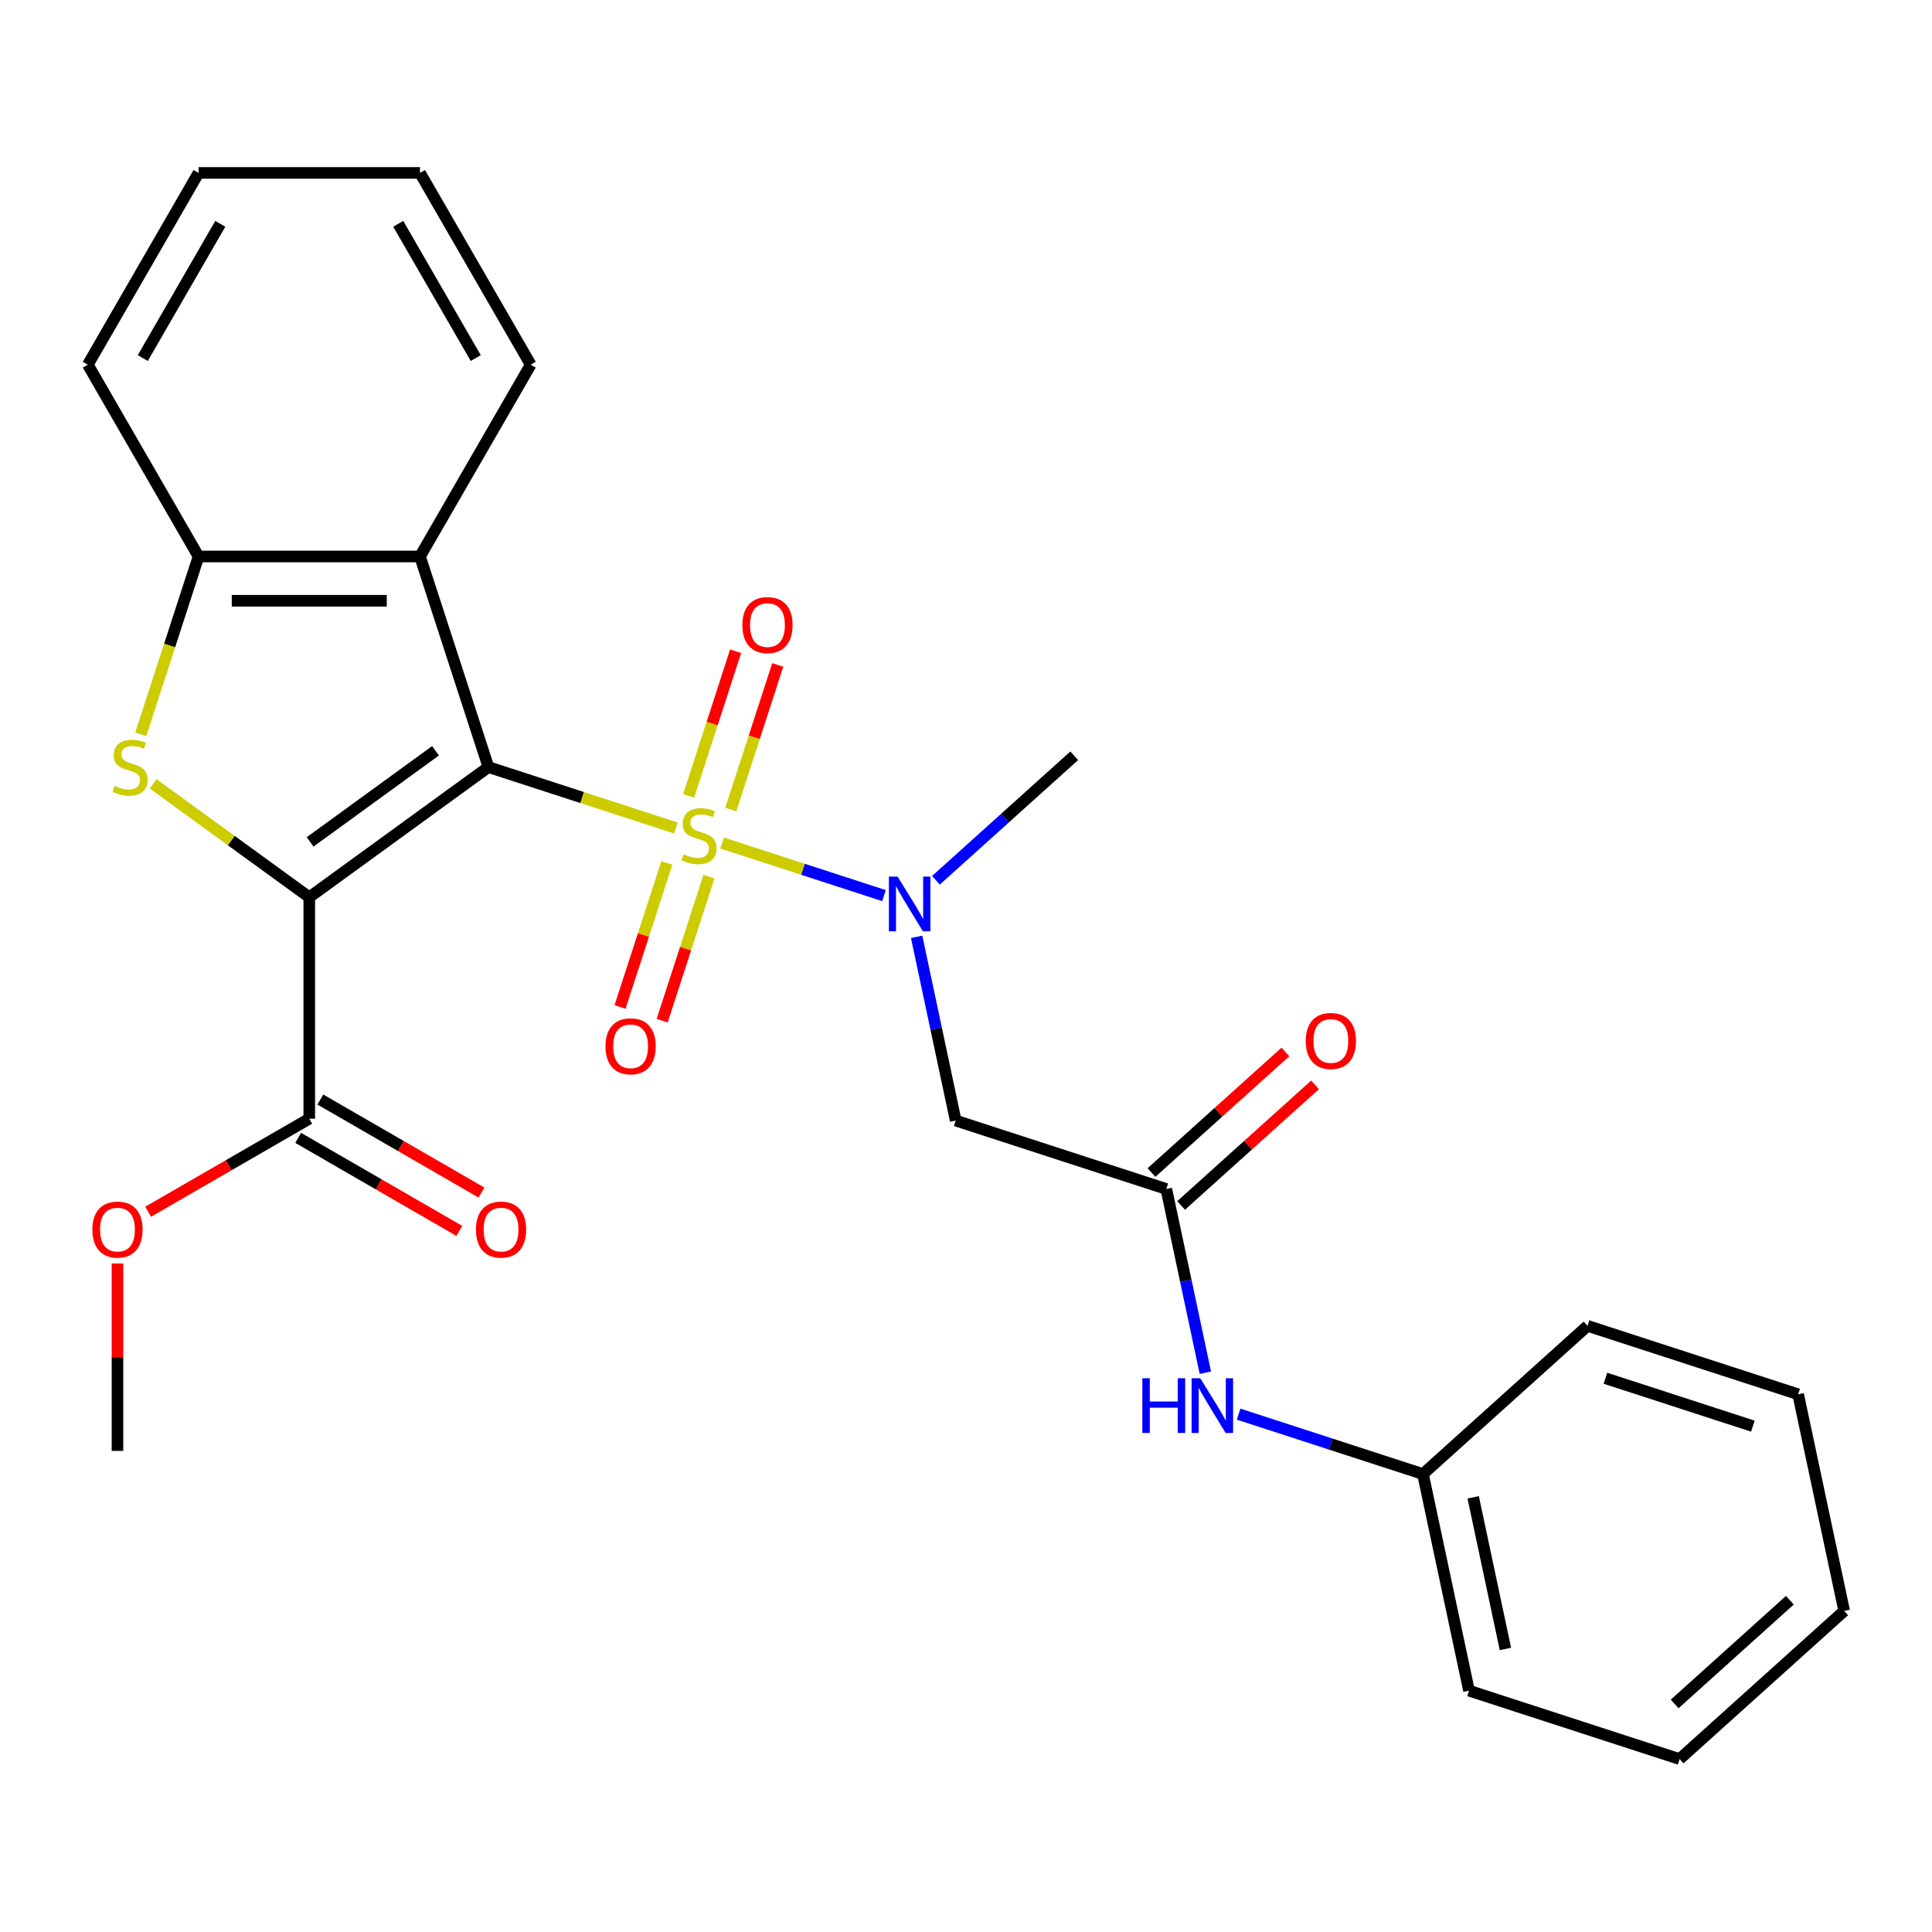 <?xml version='1.0' encoding='iso-8859-1'?>
<svg version='1.1' baseProfile='full'
              xmlns='http://www.w3.org/2000/svg'
                      xmlns:rdkit='http://www.rdkit.org/xml'
                      xmlns:xlink='http://www.w3.org/1999/xlink'
                  xml:space='preserve'
width='1000px' height='1000px' viewBox='0 0 1000 1000'>
<!-- END OF HEADER -->
<rect style='opacity:1.0;fill:#FFFFFF;stroke:none' width='1000' height='1000' x='0' y='0'> </rect>
<path class='bond-0' d='M 252.808,397.045 L 301.342,412.814' style='fill:none;fill-rule:evenodd;stroke:#000000;stroke-width:6px;stroke-linecap:butt;stroke-linejoin:miter;stroke-opacity:1' />
<path class='bond-0' d='M 301.342,412.814 L 349.875,428.584' style='fill:none;fill-rule:evenodd;stroke:#CCCC00;stroke-width:6px;stroke-linecap:butt;stroke-linejoin:miter;stroke-opacity:1' />
<path class='bond-1' d='M 252.808,397.045 L 160.077,464.418' style='fill:none;fill-rule:evenodd;stroke:#000000;stroke-width:6px;stroke-linecap:butt;stroke-linejoin:miter;stroke-opacity:1' />
<path class='bond-1' d='M 225.424,388.605 L 160.512,435.766' style='fill:none;fill-rule:evenodd;stroke:#000000;stroke-width:6px;stroke-linecap:butt;stroke-linejoin:miter;stroke-opacity:1' />
<path class='bond-3' d='M 252.808,397.045 L 217.388,288.033' style='fill:none;fill-rule:evenodd;stroke:#000000;stroke-width:6px;stroke-linecap:butt;stroke-linejoin:miter;stroke-opacity:1' />
<path class='bond-4' d='M 373.766,436.347 L 415.654,449.957' style='fill:none;fill-rule:evenodd;stroke:#CCCC00;stroke-width:6px;stroke-linecap:butt;stroke-linejoin:miter;stroke-opacity:1' />
<path class='bond-4' d='M 415.654,449.957 L 457.542,463.567' style='fill:none;fill-rule:evenodd;stroke:#0000FF;stroke-width:6px;stroke-linecap:butt;stroke-linejoin:miter;stroke-opacity:1' />
<path class='bond-9' d='M 345.154,446.669 L 333.043,483.943' style='fill:none;fill-rule:evenodd;stroke:#CCCC00;stroke-width:6px;stroke-linecap:butt;stroke-linejoin:miter;stroke-opacity:1' />
<path class='bond-9' d='M 333.043,483.943 L 320.932,521.217' style='fill:none;fill-rule:evenodd;stroke:#FF0000;stroke-width:6px;stroke-linecap:butt;stroke-linejoin:miter;stroke-opacity:1' />
<path class='bond-9' d='M 366.956,453.753 L 354.845,491.027' style='fill:none;fill-rule:evenodd;stroke:#CCCC00;stroke-width:6px;stroke-linecap:butt;stroke-linejoin:miter;stroke-opacity:1' />
<path class='bond-9' d='M 354.845,491.027 L 342.734,528.301' style='fill:none;fill-rule:evenodd;stroke:#FF0000;stroke-width:6px;stroke-linecap:butt;stroke-linejoin:miter;stroke-opacity:1' />
<path class='bond-10' d='M 378.241,419.022 L 390.401,381.598' style='fill:none;fill-rule:evenodd;stroke:#CCCC00;stroke-width:6px;stroke-linecap:butt;stroke-linejoin:miter;stroke-opacity:1' />
<path class='bond-10' d='M 390.401,381.598 L 402.561,344.174' style='fill:none;fill-rule:evenodd;stroke:#FF0000;stroke-width:6px;stroke-linecap:butt;stroke-linejoin:miter;stroke-opacity:1' />
<path class='bond-10' d='M 356.439,411.938 L 368.598,374.514' style='fill:none;fill-rule:evenodd;stroke:#CCCC00;stroke-width:6px;stroke-linecap:butt;stroke-linejoin:miter;stroke-opacity:1' />
<path class='bond-10' d='M 368.598,374.514 L 380.758,337.09' style='fill:none;fill-rule:evenodd;stroke:#FF0000;stroke-width:6px;stroke-linecap:butt;stroke-linejoin:miter;stroke-opacity:1' />
<path class='bond-2' d='M 160.077,464.418 L 119.684,435.071' style='fill:none;fill-rule:evenodd;stroke:#000000;stroke-width:6px;stroke-linecap:butt;stroke-linejoin:miter;stroke-opacity:1' />
<path class='bond-2' d='M 119.684,435.071 L 79.291,405.724' style='fill:none;fill-rule:evenodd;stroke:#CCCC00;stroke-width:6px;stroke-linecap:butt;stroke-linejoin:miter;stroke-opacity:1' />
<path class='bond-6' d='M 160.077,464.418 L 160.077,579.041' style='fill:none;fill-rule:evenodd;stroke:#000000;stroke-width:6px;stroke-linecap:butt;stroke-linejoin:miter;stroke-opacity:1' />
<path class='bond-27' d='M 72.864,380.059 L 87.815,334.046' style='fill:none;fill-rule:evenodd;stroke:#CCCC00;stroke-width:6px;stroke-linecap:butt;stroke-linejoin:miter;stroke-opacity:1' />
<path class='bond-27' d='M 87.815,334.046 L 102.766,288.033' style='fill:none;fill-rule:evenodd;stroke:#000000;stroke-width:6px;stroke-linecap:butt;stroke-linejoin:miter;stroke-opacity:1' />
<path class='bond-5' d='M 217.388,288.033 L 102.766,288.033' style='fill:none;fill-rule:evenodd;stroke:#000000;stroke-width:6px;stroke-linecap:butt;stroke-linejoin:miter;stroke-opacity:1' />
<path class='bond-5' d='M 200.195,310.957 L 119.959,310.957' style='fill:none;fill-rule:evenodd;stroke:#000000;stroke-width:6px;stroke-linecap:butt;stroke-linejoin:miter;stroke-opacity:1' />
<path class='bond-16' d='M 217.388,288.033 L 274.699,188.767' style='fill:none;fill-rule:evenodd;stroke:#000000;stroke-width:6px;stroke-linecap:butt;stroke-linejoin:miter;stroke-opacity:1' />
<path class='bond-7' d='M 474.452,484.911 L 484.558,532.457' style='fill:none;fill-rule:evenodd;stroke:#0000FF;stroke-width:6px;stroke-linecap:butt;stroke-linejoin:miter;stroke-opacity:1' />
<path class='bond-7' d='M 484.558,532.457 L 494.665,580.003' style='fill:none;fill-rule:evenodd;stroke:#000000;stroke-width:6px;stroke-linecap:butt;stroke-linejoin:miter;stroke-opacity:1' />
<path class='bond-17' d='M 484.439,455.635 L 520.227,423.412' style='fill:none;fill-rule:evenodd;stroke:#0000FF;stroke-width:6px;stroke-linecap:butt;stroke-linejoin:miter;stroke-opacity:1' />
<path class='bond-17' d='M 520.227,423.412 L 556.014,391.188' style='fill:none;fill-rule:evenodd;stroke:#000000;stroke-width:6px;stroke-linecap:butt;stroke-linejoin:miter;stroke-opacity:1' />
<path class='bond-18' d='M 102.766,288.033 L 45.455,188.767' style='fill:none;fill-rule:evenodd;stroke:#000000;stroke-width:6px;stroke-linecap:butt;stroke-linejoin:miter;stroke-opacity:1' />
<path class='bond-12' d='M 154.346,588.967 L 196.046,613.043' style='fill:none;fill-rule:evenodd;stroke:#000000;stroke-width:6px;stroke-linecap:butt;stroke-linejoin:miter;stroke-opacity:1' />
<path class='bond-12' d='M 196.046,613.043 L 237.746,637.119' style='fill:none;fill-rule:evenodd;stroke:#FF0000;stroke-width:6px;stroke-linecap:butt;stroke-linejoin:miter;stroke-opacity:1' />
<path class='bond-12' d='M 165.808,569.114 L 207.508,593.19' style='fill:none;fill-rule:evenodd;stroke:#000000;stroke-width:6px;stroke-linecap:butt;stroke-linejoin:miter;stroke-opacity:1' />
<path class='bond-12' d='M 207.508,593.19 L 249.208,617.265' style='fill:none;fill-rule:evenodd;stroke:#FF0000;stroke-width:6px;stroke-linecap:butt;stroke-linejoin:miter;stroke-opacity:1' />
<path class='bond-14' d='M 160.077,579.041 L 118.377,603.116' style='fill:none;fill-rule:evenodd;stroke:#000000;stroke-width:6px;stroke-linecap:butt;stroke-linejoin:miter;stroke-opacity:1' />
<path class='bond-14' d='M 118.377,603.116 L 76.677,627.192' style='fill:none;fill-rule:evenodd;stroke:#FF0000;stroke-width:6px;stroke-linecap:butt;stroke-linejoin:miter;stroke-opacity:1' />
<path class='bond-8' d='M 494.665,580.003 L 603.677,615.423' style='fill:none;fill-rule:evenodd;stroke:#000000;stroke-width:6px;stroke-linecap:butt;stroke-linejoin:miter;stroke-opacity:1' />
<path class='bond-11' d='M 603.677,615.423 L 613.783,662.969' style='fill:none;fill-rule:evenodd;stroke:#000000;stroke-width:6px;stroke-linecap:butt;stroke-linejoin:miter;stroke-opacity:1' />
<path class='bond-11' d='M 613.783,662.969 L 623.889,710.516' style='fill:none;fill-rule:evenodd;stroke:#0000FF;stroke-width:6px;stroke-linecap:butt;stroke-linejoin:miter;stroke-opacity:1' />
<path class='bond-13' d='M 611.347,623.942 L 646.004,592.736' style='fill:none;fill-rule:evenodd;stroke:#000000;stroke-width:6px;stroke-linecap:butt;stroke-linejoin:miter;stroke-opacity:1' />
<path class='bond-13' d='M 646.004,592.736 L 680.662,561.53' style='fill:none;fill-rule:evenodd;stroke:#FF0000;stroke-width:6px;stroke-linecap:butt;stroke-linejoin:miter;stroke-opacity:1' />
<path class='bond-13' d='M 596.007,606.905 L 630.665,575.699' style='fill:none;fill-rule:evenodd;stroke:#000000;stroke-width:6px;stroke-linecap:butt;stroke-linejoin:miter;stroke-opacity:1' />
<path class='bond-13' d='M 630.665,575.699 L 665.323,544.493' style='fill:none;fill-rule:evenodd;stroke:#FF0000;stroke-width:6px;stroke-linecap:butt;stroke-linejoin:miter;stroke-opacity:1' />
<path class='bond-15' d='M 641.114,731.962 L 688.817,747.462' style='fill:none;fill-rule:evenodd;stroke:#0000FF;stroke-width:6px;stroke-linecap:butt;stroke-linejoin:miter;stroke-opacity:1' />
<path class='bond-15' d='M 688.817,747.462 L 736.521,762.961' style='fill:none;fill-rule:evenodd;stroke:#000000;stroke-width:6px;stroke-linecap:butt;stroke-linejoin:miter;stroke-opacity:1' />
<path class='bond-19' d='M 60.811,653.978 L 60.811,702.476' style='fill:none;fill-rule:evenodd;stroke:#FF0000;stroke-width:6px;stroke-linecap:butt;stroke-linejoin:miter;stroke-opacity:1' />
<path class='bond-19' d='M 60.811,702.476 L 60.811,750.974' style='fill:none;fill-rule:evenodd;stroke:#000000;stroke-width:6px;stroke-linecap:butt;stroke-linejoin:miter;stroke-opacity:1' />
<path class='bond-20' d='M 736.521,762.961 L 760.352,875.079' style='fill:none;fill-rule:evenodd;stroke:#000000;stroke-width:6px;stroke-linecap:butt;stroke-linejoin:miter;stroke-opacity:1' />
<path class='bond-20' d='M 762.519,775.013 L 779.201,853.495' style='fill:none;fill-rule:evenodd;stroke:#000000;stroke-width:6px;stroke-linecap:butt;stroke-linejoin:miter;stroke-opacity:1' />
<path class='bond-21' d='M 736.521,762.961 L 821.702,686.264' style='fill:none;fill-rule:evenodd;stroke:#000000;stroke-width:6px;stroke-linecap:butt;stroke-linejoin:miter;stroke-opacity:1' />
<path class='bond-22' d='M 274.699,188.767 L 217.388,89.501' style='fill:none;fill-rule:evenodd;stroke:#000000;stroke-width:6px;stroke-linecap:butt;stroke-linejoin:miter;stroke-opacity:1' />
<path class='bond-22' d='M 246.25,185.339 L 206.132,115.853' style='fill:none;fill-rule:evenodd;stroke:#000000;stroke-width:6px;stroke-linecap:butt;stroke-linejoin:miter;stroke-opacity:1' />
<path class='bond-28' d='M 45.455,188.767 L 102.766,89.501' style='fill:none;fill-rule:evenodd;stroke:#000000;stroke-width:6px;stroke-linecap:butt;stroke-linejoin:miter;stroke-opacity:1' />
<path class='bond-28' d='M 73.904,185.339 L 114.022,115.853' style='fill:none;fill-rule:evenodd;stroke:#000000;stroke-width:6px;stroke-linecap:butt;stroke-linejoin:miter;stroke-opacity:1' />
<path class='bond-25' d='M 760.352,875.079 L 869.364,910.499' style='fill:none;fill-rule:evenodd;stroke:#000000;stroke-width:6px;stroke-linecap:butt;stroke-linejoin:miter;stroke-opacity:1' />
<path class='bond-24' d='M 821.702,686.264 L 930.714,721.684' style='fill:none;fill-rule:evenodd;stroke:#000000;stroke-width:6px;stroke-linecap:butt;stroke-linejoin:miter;stroke-opacity:1' />
<path class='bond-24' d='M 830.97,713.379 L 907.278,738.174' style='fill:none;fill-rule:evenodd;stroke:#000000;stroke-width:6px;stroke-linecap:butt;stroke-linejoin:miter;stroke-opacity:1' />
<path class='bond-23' d='M 217.388,89.501 L 102.766,89.501' style='fill:none;fill-rule:evenodd;stroke:#000000;stroke-width:6px;stroke-linecap:butt;stroke-linejoin:miter;stroke-opacity:1' />
<path class='bond-26' d='M 930.714,721.684 L 954.545,833.802' style='fill:none;fill-rule:evenodd;stroke:#000000;stroke-width:6px;stroke-linecap:butt;stroke-linejoin:miter;stroke-opacity:1' />
<path class='bond-29' d='M 869.364,910.499 L 954.545,833.802' style='fill:none;fill-rule:evenodd;stroke:#000000;stroke-width:6px;stroke-linecap:butt;stroke-linejoin:miter;stroke-opacity:1' />
<path class='bond-29' d='M 866.802,881.958 L 926.429,828.27' style='fill:none;fill-rule:evenodd;stroke:#000000;stroke-width:6px;stroke-linecap:butt;stroke-linejoin:miter;stroke-opacity:1' />
<path  class='atom-1' d='M 353.821 442.185
Q 354.141 442.305, 355.461 442.865
Q 356.781 443.425, 358.221 443.785
Q 359.701 444.105, 361.141 444.105
Q 363.821 444.105, 365.381 442.825
Q 366.941 441.505, 366.941 439.225
Q 366.941 437.665, 366.141 436.705
Q 365.381 435.745, 364.181 435.225
Q 362.981 434.705, 360.981 434.105
Q 358.461 433.345, 356.941 432.625
Q 355.461 431.905, 354.381 430.385
Q 353.341 428.865, 353.341 426.305
Q 353.341 422.745, 355.741 420.545
Q 358.181 418.345, 362.981 418.345
Q 366.261 418.345, 369.981 419.905
L 369.061 422.985
Q 365.661 421.585, 363.101 421.585
Q 360.341 421.585, 358.821 422.745
Q 357.301 423.865, 357.341 425.825
Q 357.341 427.345, 358.101 428.265
Q 358.901 429.185, 360.021 429.705
Q 361.181 430.225, 363.101 430.825
Q 365.661 431.625, 367.181 432.425
Q 368.701 433.225, 369.781 434.865
Q 370.901 436.465, 370.901 439.225
Q 370.901 443.145, 368.261 445.265
Q 365.661 447.345, 361.301 447.345
Q 358.781 447.345, 356.861 446.785
Q 354.981 446.265, 352.741 445.345
L 353.821 442.185
' fill='#CCCC00'/>
<path  class='atom-3' d='M 59.346 406.765
Q 59.666 406.885, 60.986 407.445
Q 62.306 408.005, 63.745 408.365
Q 65.225 408.685, 66.665 408.685
Q 69.346 408.685, 70.906 407.405
Q 72.466 406.085, 72.466 403.805
Q 72.466 402.245, 71.665 401.285
Q 70.906 400.325, 69.706 399.805
Q 68.505 399.285, 66.505 398.685
Q 63.986 397.925, 62.465 397.205
Q 60.986 396.485, 59.906 394.965
Q 58.865 393.445, 58.865 390.885
Q 58.865 387.325, 61.266 385.125
Q 63.706 382.925, 68.505 382.925
Q 71.785 382.925, 75.505 384.485
L 74.585 387.565
Q 71.186 386.165, 68.626 386.165
Q 65.865 386.165, 64.346 387.325
Q 62.825 388.445, 62.865 390.405
Q 62.865 391.925, 63.626 392.845
Q 64.425 393.765, 65.546 394.285
Q 66.706 394.805, 68.626 395.405
Q 71.186 396.205, 72.706 397.005
Q 74.225 397.805, 75.305 399.445
Q 76.425 401.045, 76.425 403.805
Q 76.425 407.725, 73.785 409.845
Q 71.186 411.925, 66.826 411.925
Q 64.305 411.925, 62.386 411.365
Q 60.505 410.845, 58.266 409.925
L 59.346 406.765
' fill='#CCCC00'/>
<path  class='atom-5' d='M 464.573 453.726
L 473.853 468.726
Q 474.773 470.206, 476.253 472.886
Q 477.733 475.566, 477.813 475.726
L 477.813 453.726
L 481.573 453.726
L 481.573 482.046
L 477.693 482.046
L 467.733 465.646
Q 466.573 463.726, 465.333 461.526
Q 464.133 459.326, 463.773 458.646
L 463.773 482.046
L 460.093 482.046
L 460.093 453.726
L 464.573 453.726
' fill='#0000FF'/>
<path  class='atom-10' d='M 313.401 541.558
Q 313.401 534.758, 316.761 530.958
Q 320.121 527.158, 326.401 527.158
Q 332.681 527.158, 336.041 530.958
Q 339.401 534.758, 339.401 541.558
Q 339.401 548.438, 336.001 552.358
Q 332.601 556.238, 326.401 556.238
Q 320.161 556.238, 316.761 552.358
Q 313.401 548.478, 313.401 541.558
M 326.401 553.038
Q 330.721 553.038, 333.041 550.158
Q 335.401 547.238, 335.401 541.558
Q 335.401 535.998, 333.041 533.198
Q 330.721 530.358, 326.401 530.358
Q 322.081 530.358, 319.721 533.158
Q 317.401 535.958, 317.401 541.558
Q 317.401 547.278, 319.721 550.158
Q 322.081 553.038, 326.401 553.038
' fill='#FF0000'/>
<path  class='atom-11' d='M 384.241 323.533
Q 384.241 316.733, 387.601 312.933
Q 390.961 309.133, 397.241 309.133
Q 403.521 309.133, 406.881 312.933
Q 410.241 316.733, 410.241 323.533
Q 410.241 330.413, 406.841 334.333
Q 403.441 338.213, 397.241 338.213
Q 391.001 338.213, 387.601 334.333
Q 384.241 330.453, 384.241 323.533
M 397.241 335.013
Q 401.561 335.013, 403.881 332.133
Q 406.241 329.213, 406.241 323.533
Q 406.241 317.973, 403.881 315.173
Q 401.561 312.333, 397.241 312.333
Q 392.921 312.333, 390.561 315.133
Q 388.241 317.933, 388.241 323.533
Q 388.241 329.253, 390.561 332.133
Q 392.921 335.013, 397.241 335.013
' fill='#FF0000'/>
<path  class='atom-12' d='M 591.288 713.381
L 595.128 713.381
L 595.128 725.421
L 609.608 725.421
L 609.608 713.381
L 613.448 713.381
L 613.448 741.701
L 609.608 741.701
L 609.608 728.621
L 595.128 728.621
L 595.128 741.701
L 591.288 741.701
L 591.288 713.381
' fill='#0000FF'/>
<path  class='atom-12' d='M 621.248 713.381
L 630.528 728.381
Q 631.448 729.861, 632.928 732.541
Q 634.408 735.221, 634.488 735.381
L 634.488 713.381
L 638.248 713.381
L 638.248 741.701
L 634.368 741.701
L 624.408 725.301
Q 623.248 723.381, 622.008 721.181
Q 620.808 718.981, 620.448 718.301
L 620.448 741.701
L 616.768 741.701
L 616.768 713.381
L 621.248 713.381
' fill='#0000FF'/>
<path  class='atom-13' d='M 246.343 636.432
Q 246.343 629.632, 249.703 625.832
Q 253.063 622.032, 259.343 622.032
Q 265.623 622.032, 268.983 625.832
Q 272.343 629.632, 272.343 636.432
Q 272.343 643.312, 268.943 647.232
Q 265.543 651.112, 259.343 651.112
Q 253.103 651.112, 249.703 647.232
Q 246.343 643.352, 246.343 636.432
M 259.343 647.912
Q 263.663 647.912, 265.983 645.032
Q 268.343 642.112, 268.343 636.432
Q 268.343 630.872, 265.983 628.072
Q 263.663 625.232, 259.343 625.232
Q 255.023 625.232, 252.663 628.032
Q 250.343 630.832, 250.343 636.432
Q 250.343 642.152, 252.663 645.032
Q 255.023 647.912, 259.343 647.912
' fill='#FF0000'/>
<path  class='atom-14' d='M 675.858 538.806
Q 675.858 532.006, 679.218 528.206
Q 682.578 524.406, 688.858 524.406
Q 695.138 524.406, 698.498 528.206
Q 701.858 532.006, 701.858 538.806
Q 701.858 545.686, 698.458 549.606
Q 695.058 553.486, 688.858 553.486
Q 682.618 553.486, 679.218 549.606
Q 675.858 545.726, 675.858 538.806
M 688.858 550.286
Q 693.178 550.286, 695.498 547.406
Q 697.858 544.486, 697.858 538.806
Q 697.858 533.246, 695.498 530.446
Q 693.178 527.606, 688.858 527.606
Q 684.538 527.606, 682.178 530.406
Q 679.858 533.206, 679.858 538.806
Q 679.858 544.526, 682.178 547.406
Q 684.538 550.286, 688.858 550.286
' fill='#FF0000'/>
<path  class='atom-15' d='M 47.811 636.432
Q 47.811 629.632, 51.171 625.832
Q 54.531 622.032, 60.811 622.032
Q 67.091 622.032, 70.451 625.832
Q 73.811 629.632, 73.811 636.432
Q 73.811 643.312, 70.411 647.232
Q 67.011 651.112, 60.811 651.112
Q 54.571 651.112, 51.171 647.232
Q 47.811 643.352, 47.811 636.432
M 60.811 647.912
Q 65.131 647.912, 67.451 645.032
Q 69.811 642.112, 69.811 636.432
Q 69.811 630.872, 67.451 628.072
Q 65.131 625.232, 60.811 625.232
Q 56.491 625.232, 54.131 628.032
Q 51.811 630.832, 51.811 636.432
Q 51.811 642.152, 54.131 645.032
Q 56.491 647.912, 60.811 647.912
' fill='#FF0000'/>
</svg>
